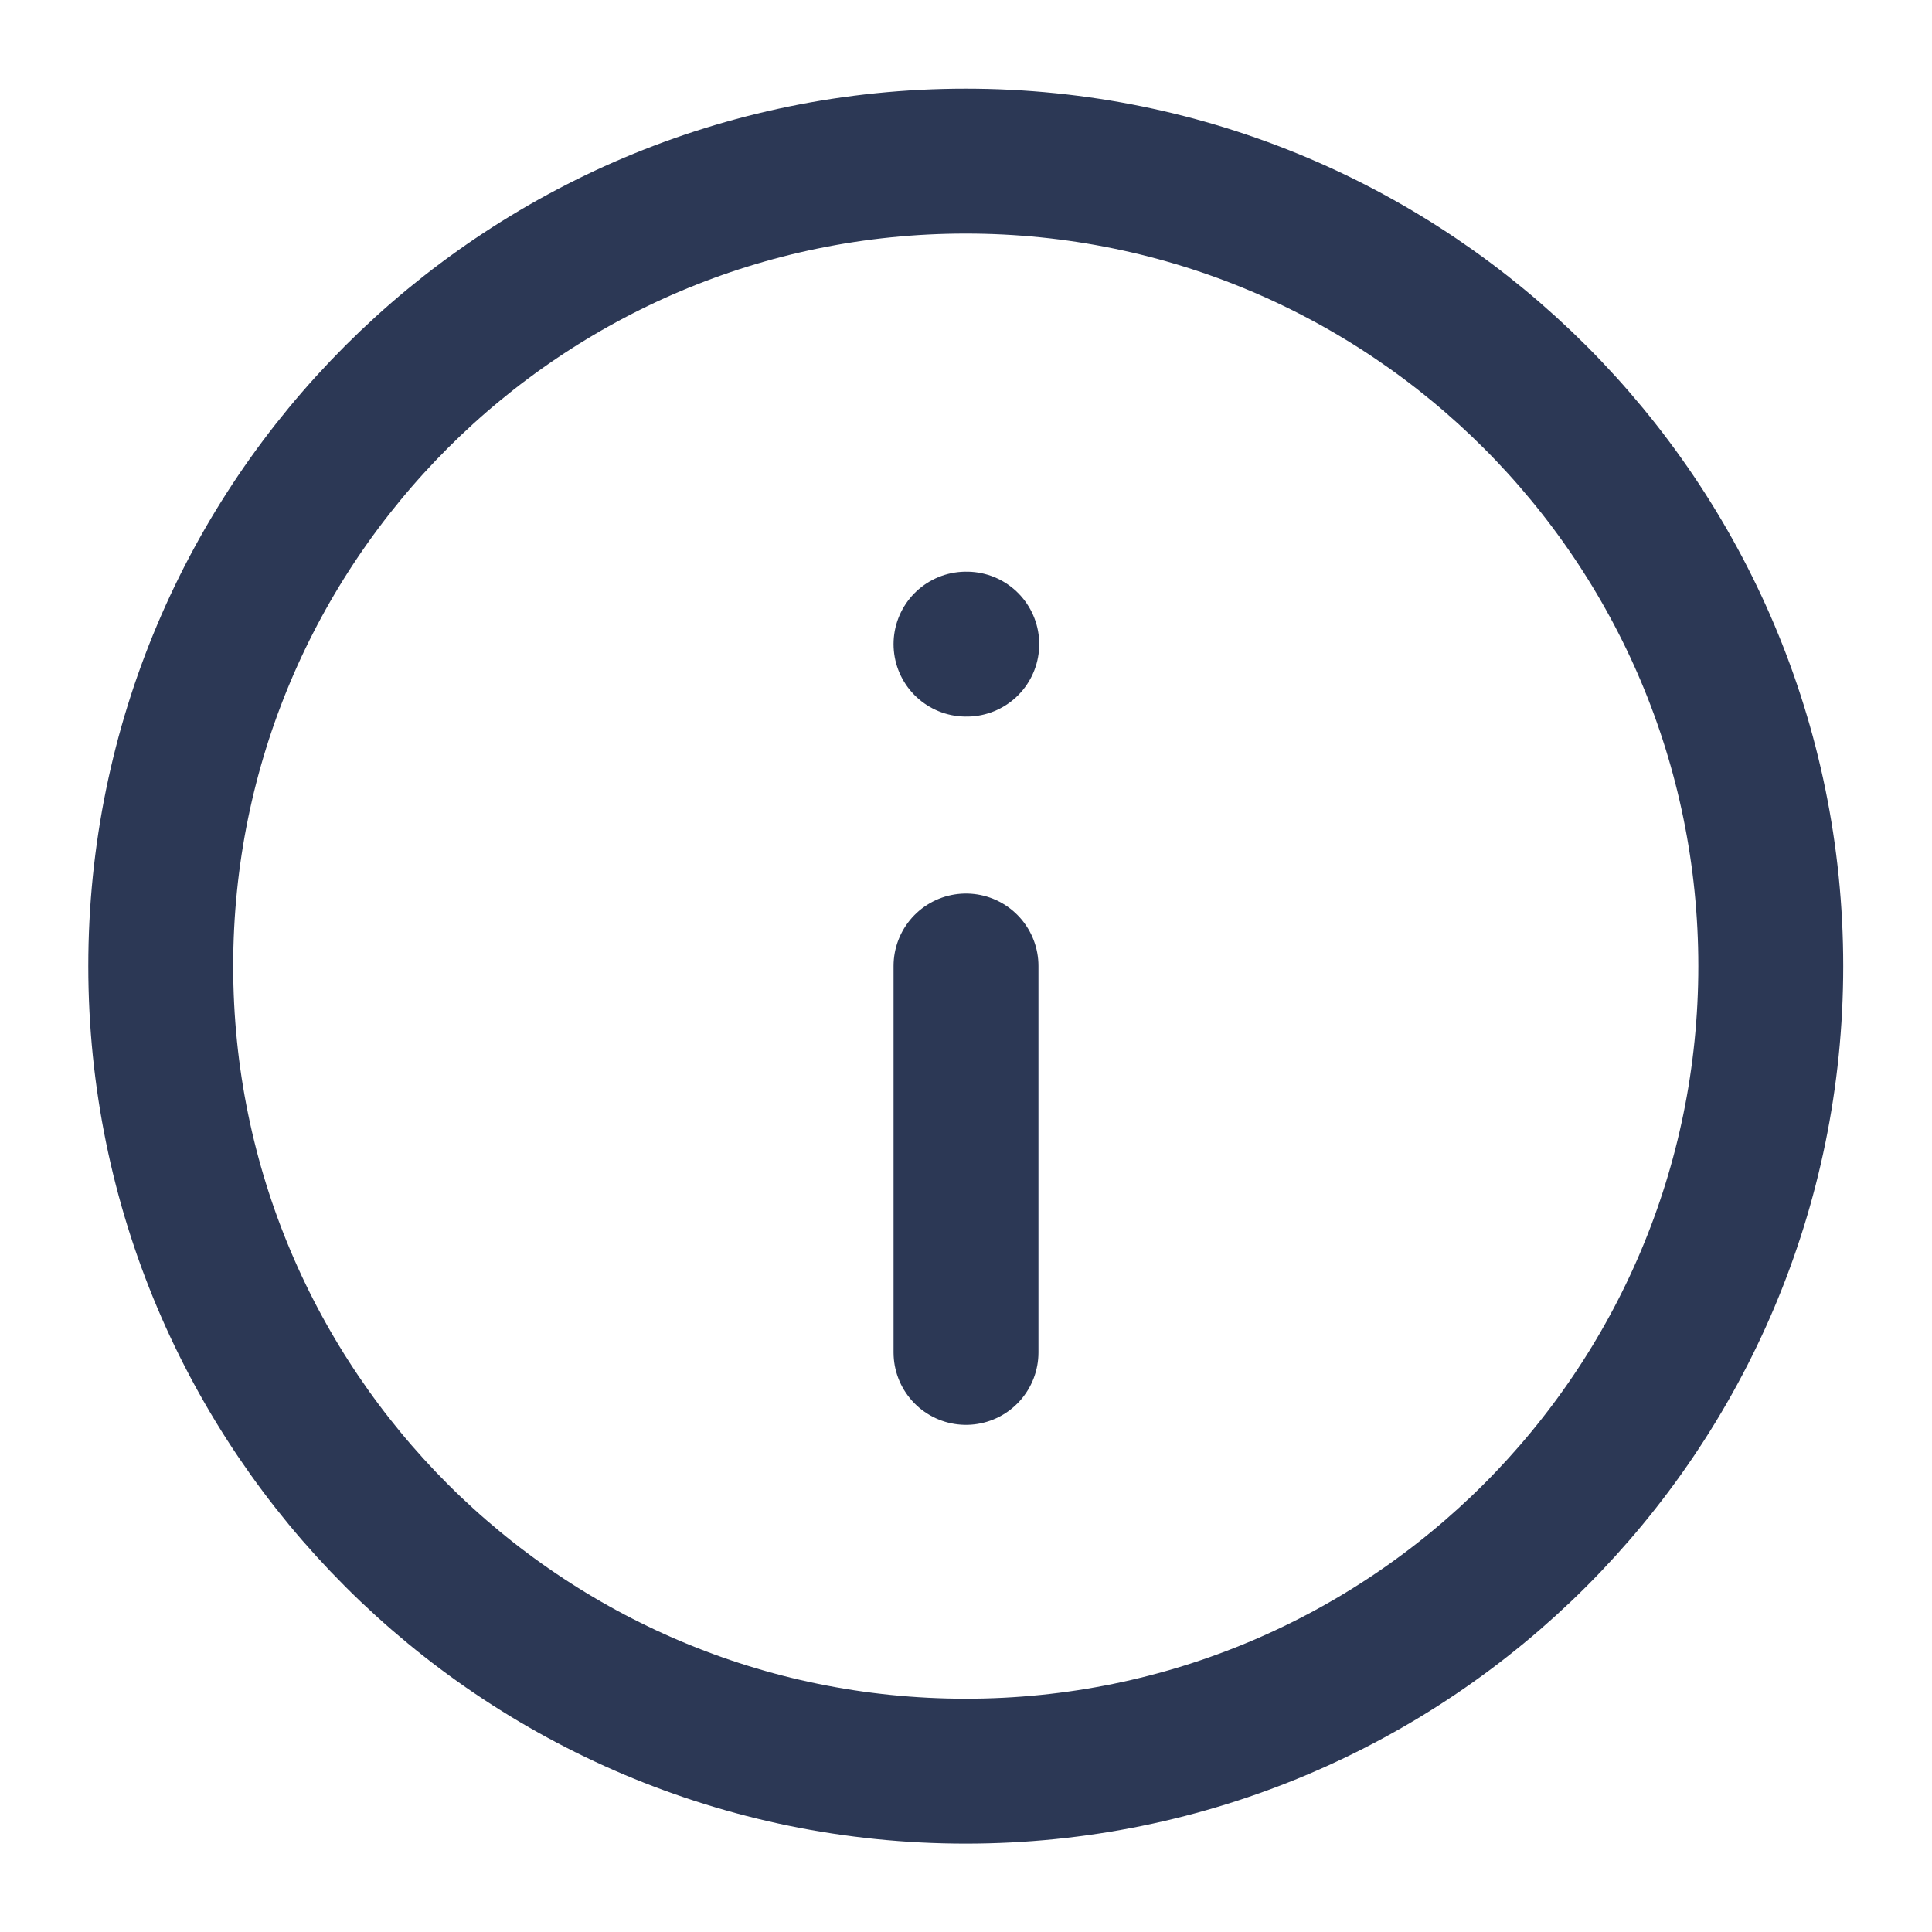 <svg
  xmlns="http://www.w3.org/2000/svg"
  width="20"
  height="20"
  viewBox="0 0 20 20"
  fill="none"
>
  <g clip-path="url(#clip0_3175_180)">
    <path
      d="M9.997 18.335C14.6 18.335 18.331 14.604 18.331 10.001C18.331 5.399 14.6 1.668 9.997 1.668C5.395 1.668 1.664 5.399 1.664 10.001C1.664 14.604 5.395 18.335 9.997 18.335Z"
      stroke="#2C3855"
      stroke-width="1.5"
      stroke-linecap="round"
      stroke-linejoin="round"
    />
    <path
      d="M10 14L10 10"
      stroke="#2C3855"
      stroke-width="1.5"
      stroke-linecap="round"
      stroke-linejoin="round"
    />
    <path
      d="M10 6.668H10.008"
      stroke="#2C3855"
      stroke-width="1.5"
      stroke-linecap="round"
      stroke-linejoin="round"
    />
  </g>
  <defs>
    <clipPath id="clip0_3175_180">
      <rect width="20" height="20" fill="white" />
    </clipPath>
  </defs>
</svg>